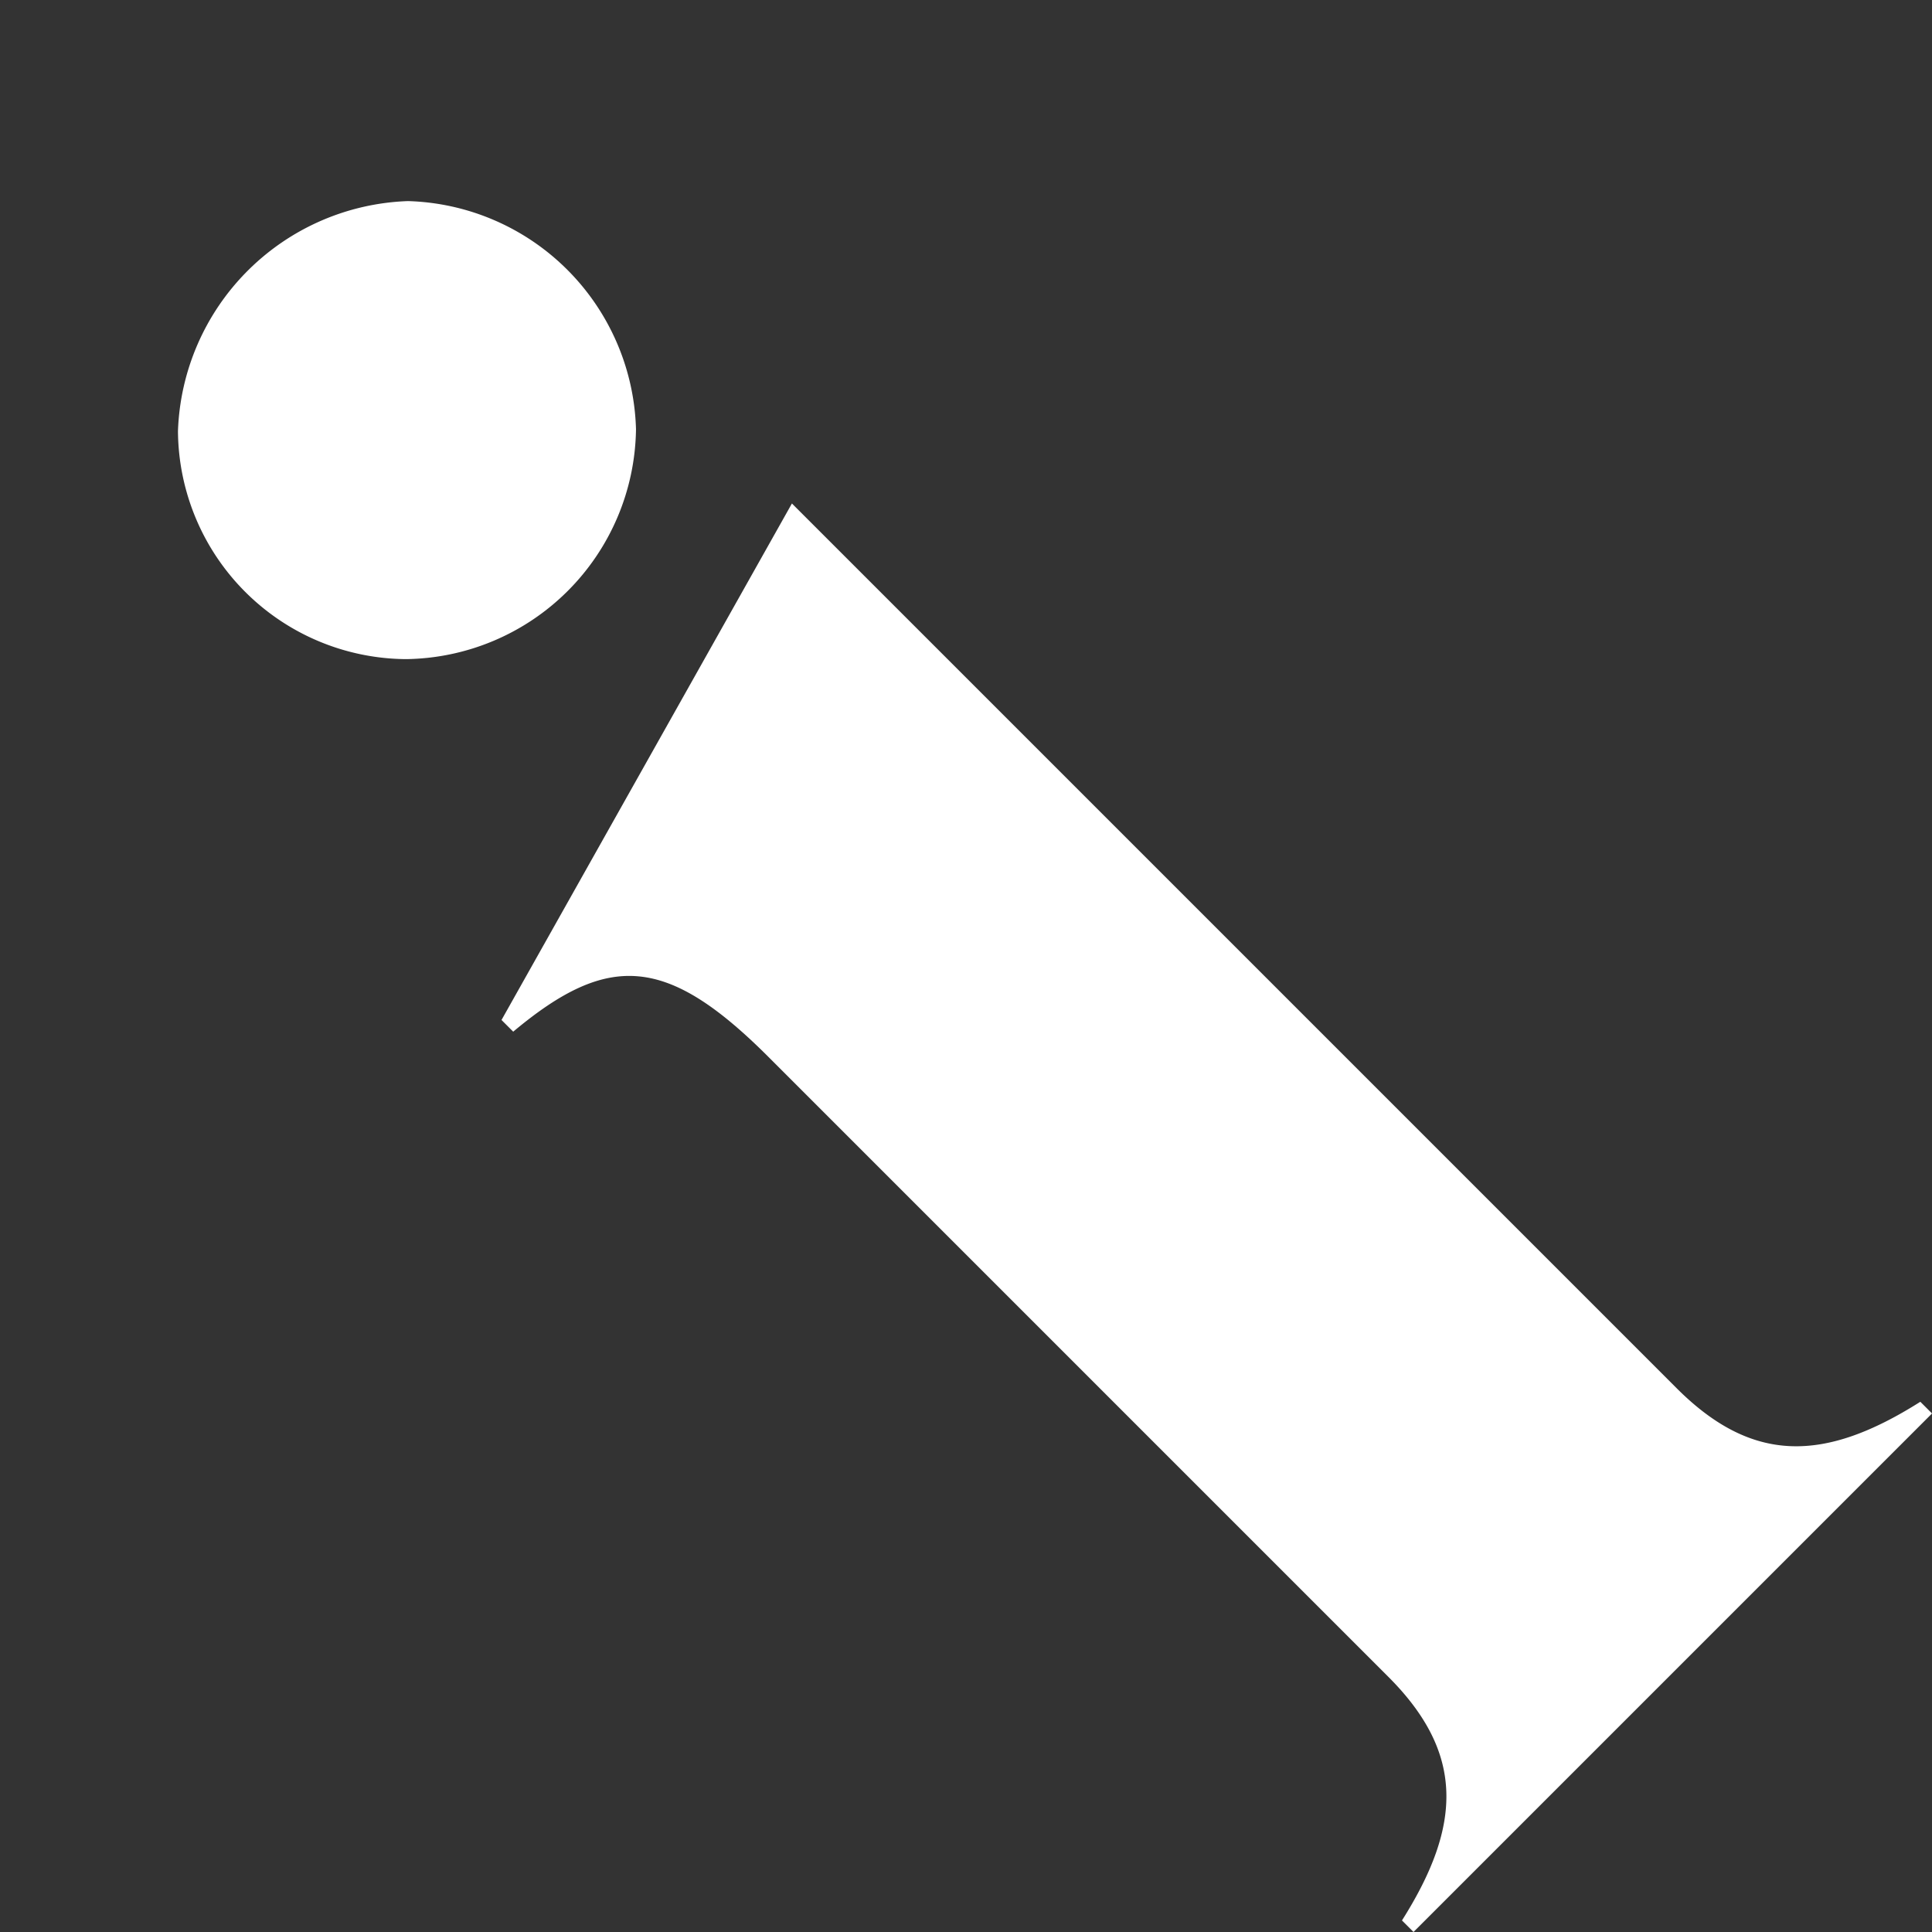 <svg xmlns="http://www.w3.org/2000/svg" width="18.925" height="18.925" viewBox="0 0 18.925 18.925"><rect x="0" y="0" width="18.925" height="18.925" fill="#333333" stroke="none"/><path d="M1.5-15.795a2.3,2.3,0,0,0,0-3.159,2.335,2.335,0,0,0-3.186,0,2.249,2.249,0,0,0,0,3.159A2.282,2.282,0,0,0,1.5-15.795ZM2.065-14.2l-5.589,1.566v.162c1.215.108,1.593.54,1.593,1.944v8.586c0,1.053-.513,1.539-1.593,1.782V0H3.659V-.162C2.578-.405,2.065-.891,2.065-1.944Z" transform="translate(16.338 16.433) rotate(-45)" fill="#ffffff"/></svg>